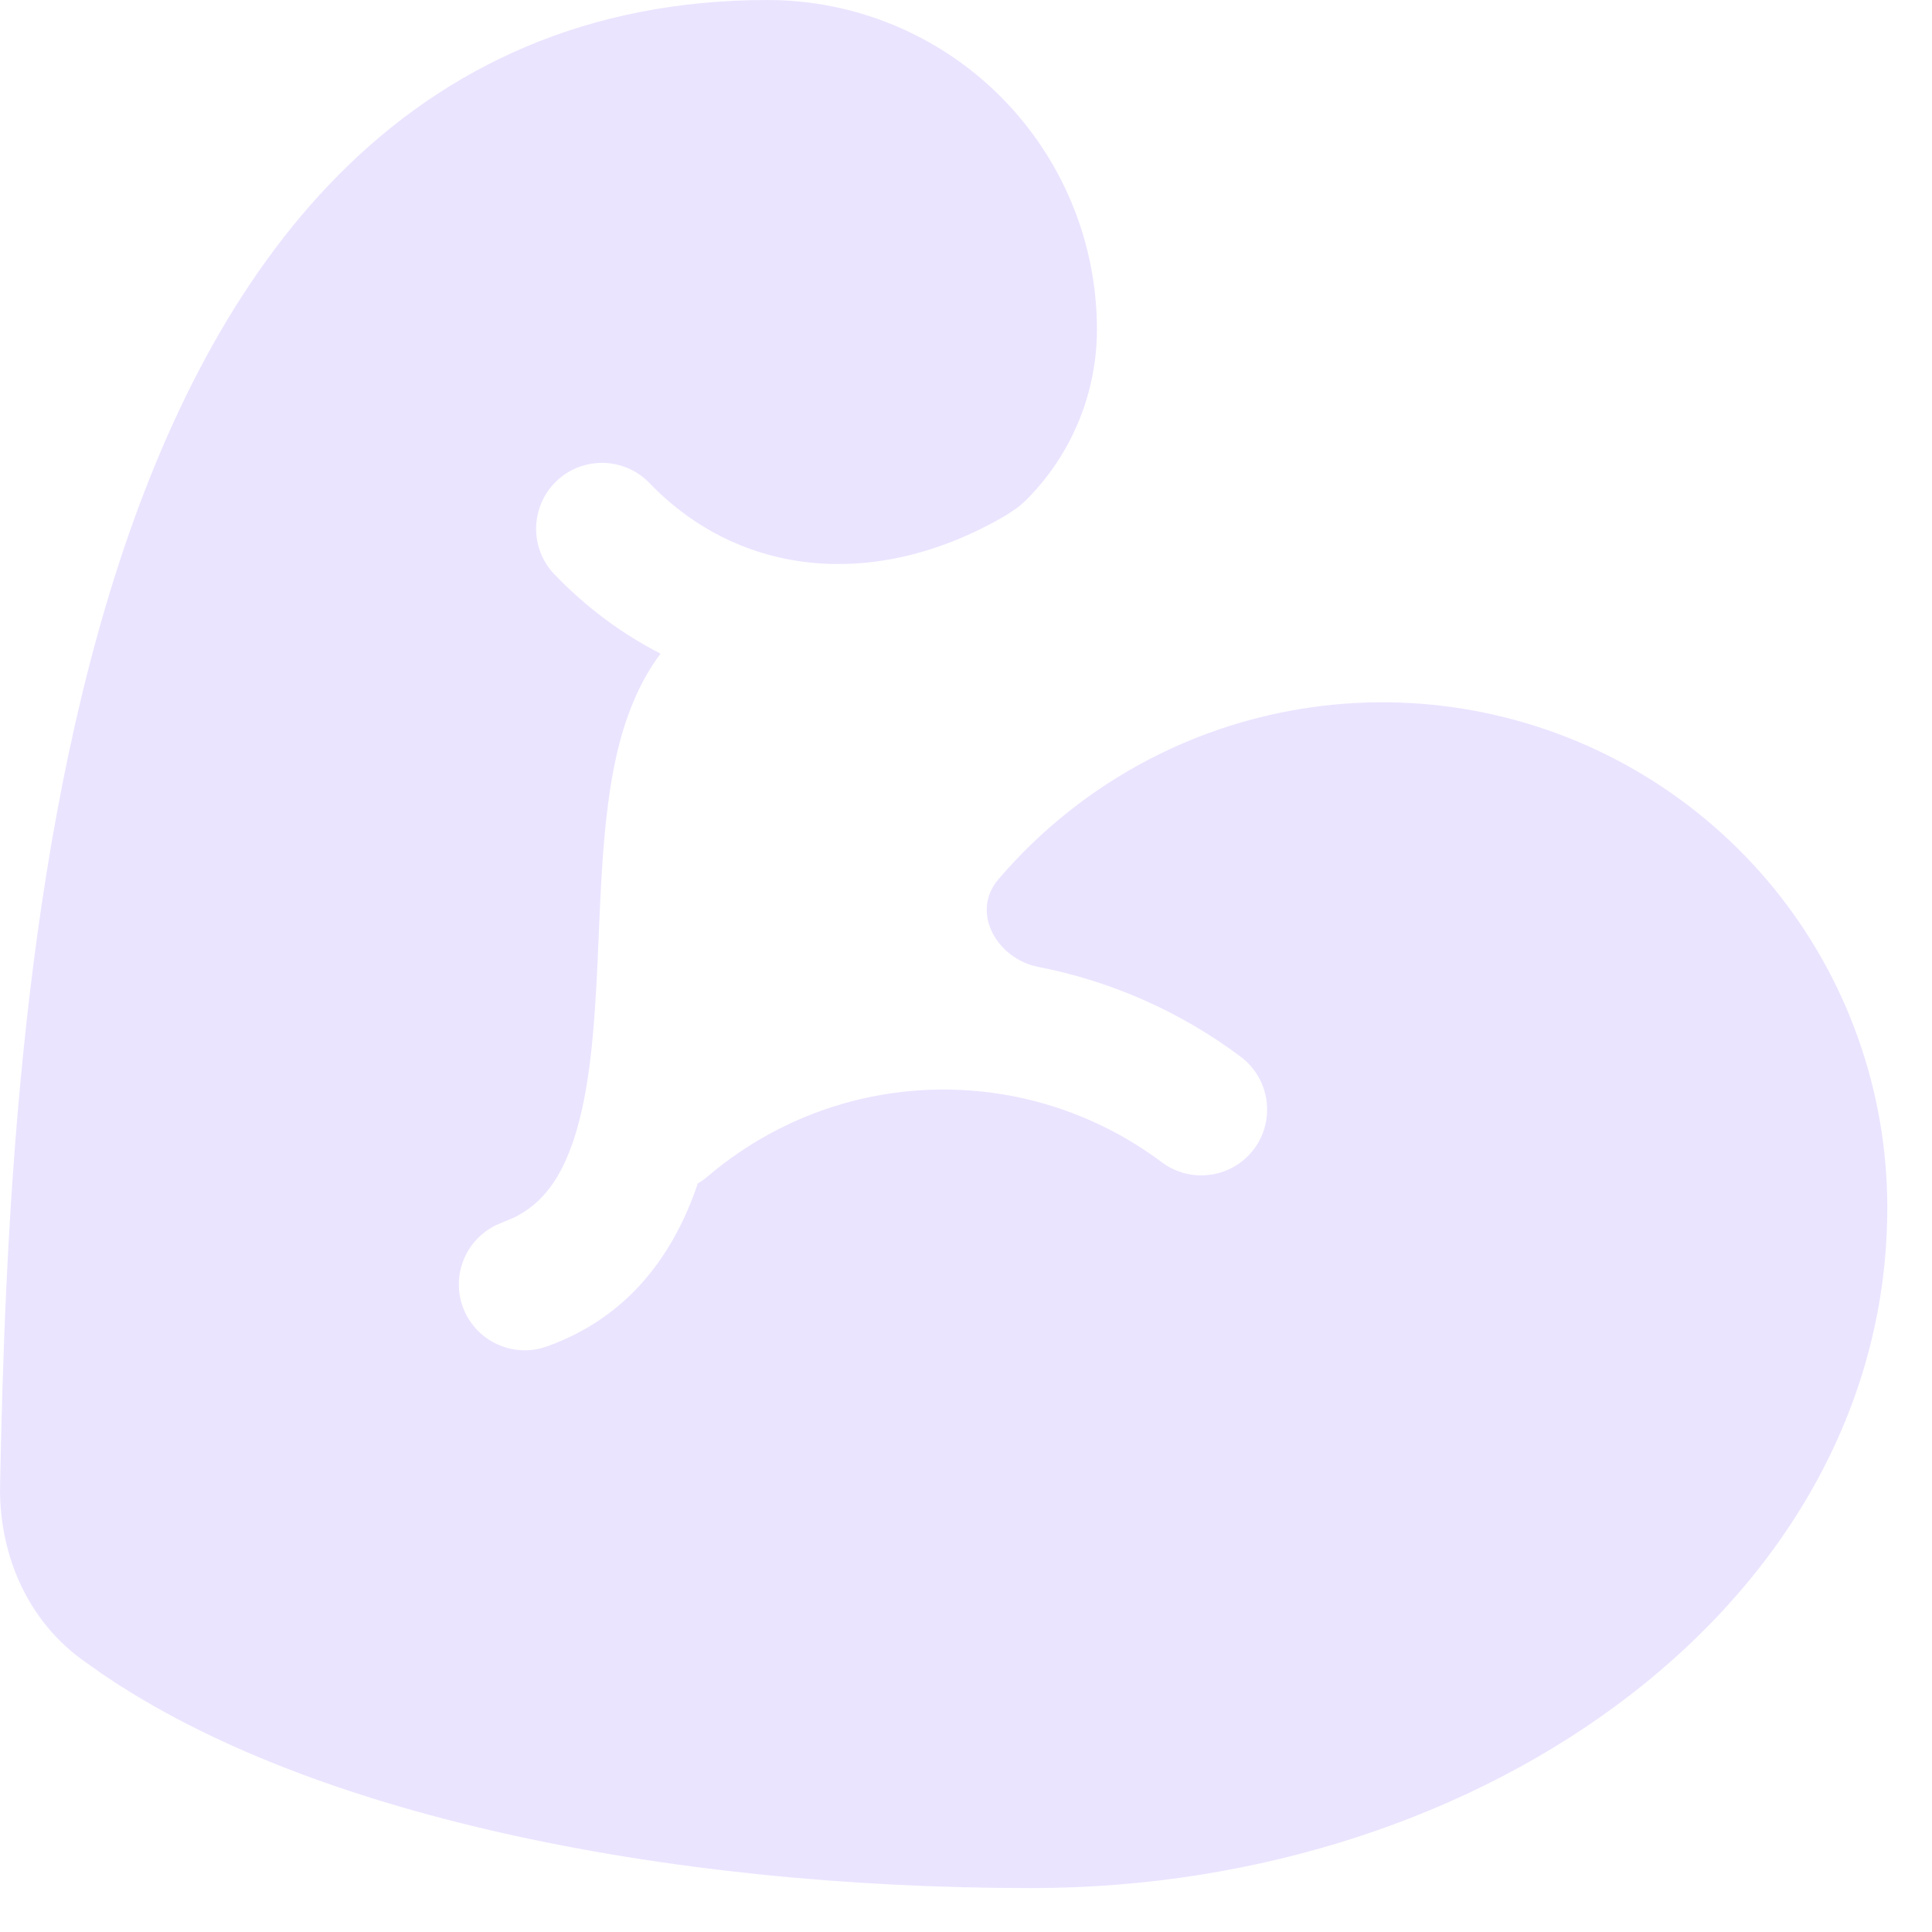<svg preserveAspectRatio="none" width="100%" height="100%" overflow="visible" style="display: block;" viewBox="0 0 22 22" fill="none" xmlns="http://www.w3.org/2000/svg">
<path id="Subtract" d="M8.741 0C9.735 0 10.69 0.395 11.393 1.099C12.096 1.802 12.491 2.756 12.491 3.75C12.491 4.479 12.201 5.179 11.685 5.694C11.657 5.722 11.625 5.747 11.596 5.773C11.542 5.81 11.488 5.849 11.431 5.882C9.973 6.724 8.427 6.572 7.396 5.501C7.109 5.203 6.634 5.193 6.336 5.479C6.037 5.767 6.027 6.242 6.314 6.541C6.682 6.923 7.089 7.222 7.522 7.443C7.261 7.79 7.112 8.203 7.022 8.594C6.859 9.306 6.84 10.176 6.806 10.923C6.77 11.721 6.716 12.417 6.537 12.966C6.389 13.417 6.18 13.7 5.865 13.859L5.651 13.95C5.308 14.114 5.138 14.514 5.269 14.879C5.409 15.268 5.838 15.472 6.228 15.332C7.177 14.992 7.68 14.261 7.946 13.477C7.982 13.455 8.017 13.431 8.05 13.403C8.525 12.997 9.085 12.702 9.689 12.543C10.293 12.384 10.925 12.364 11.538 12.483C12.151 12.603 12.73 12.86 13.229 13.234C13.56 13.482 14.03 13.416 14.279 13.085C14.527 12.754 14.46 12.284 14.13 12.035C13.449 11.524 12.661 11.174 11.826 11.011C11.348 10.918 11.051 10.386 11.367 10.015C11.843 9.457 12.426 8.99 13.086 8.646C14.26 8.036 15.609 7.848 16.905 8.116C18.201 8.384 19.365 9.091 20.201 10.117C21.036 11.143 21.491 12.427 21.491 13.75C21.491 18.193 16.97 21.5 11.741 21.5C9.655 21.5 7.56 21.291 5.692 20.866C3.95 20.471 2.36 19.878 1.159 19.058L0.923 18.891C0.266 18.403 -0.014 17.634 0.001 16.91C0.055 14.189 0.207 10.045 1.306 6.567C1.857 4.825 2.663 3.189 3.866 1.981C5.088 0.754 6.692 7.5195e-05 8.741 0Z" fill="#EBE4FF"/>
</svg>
